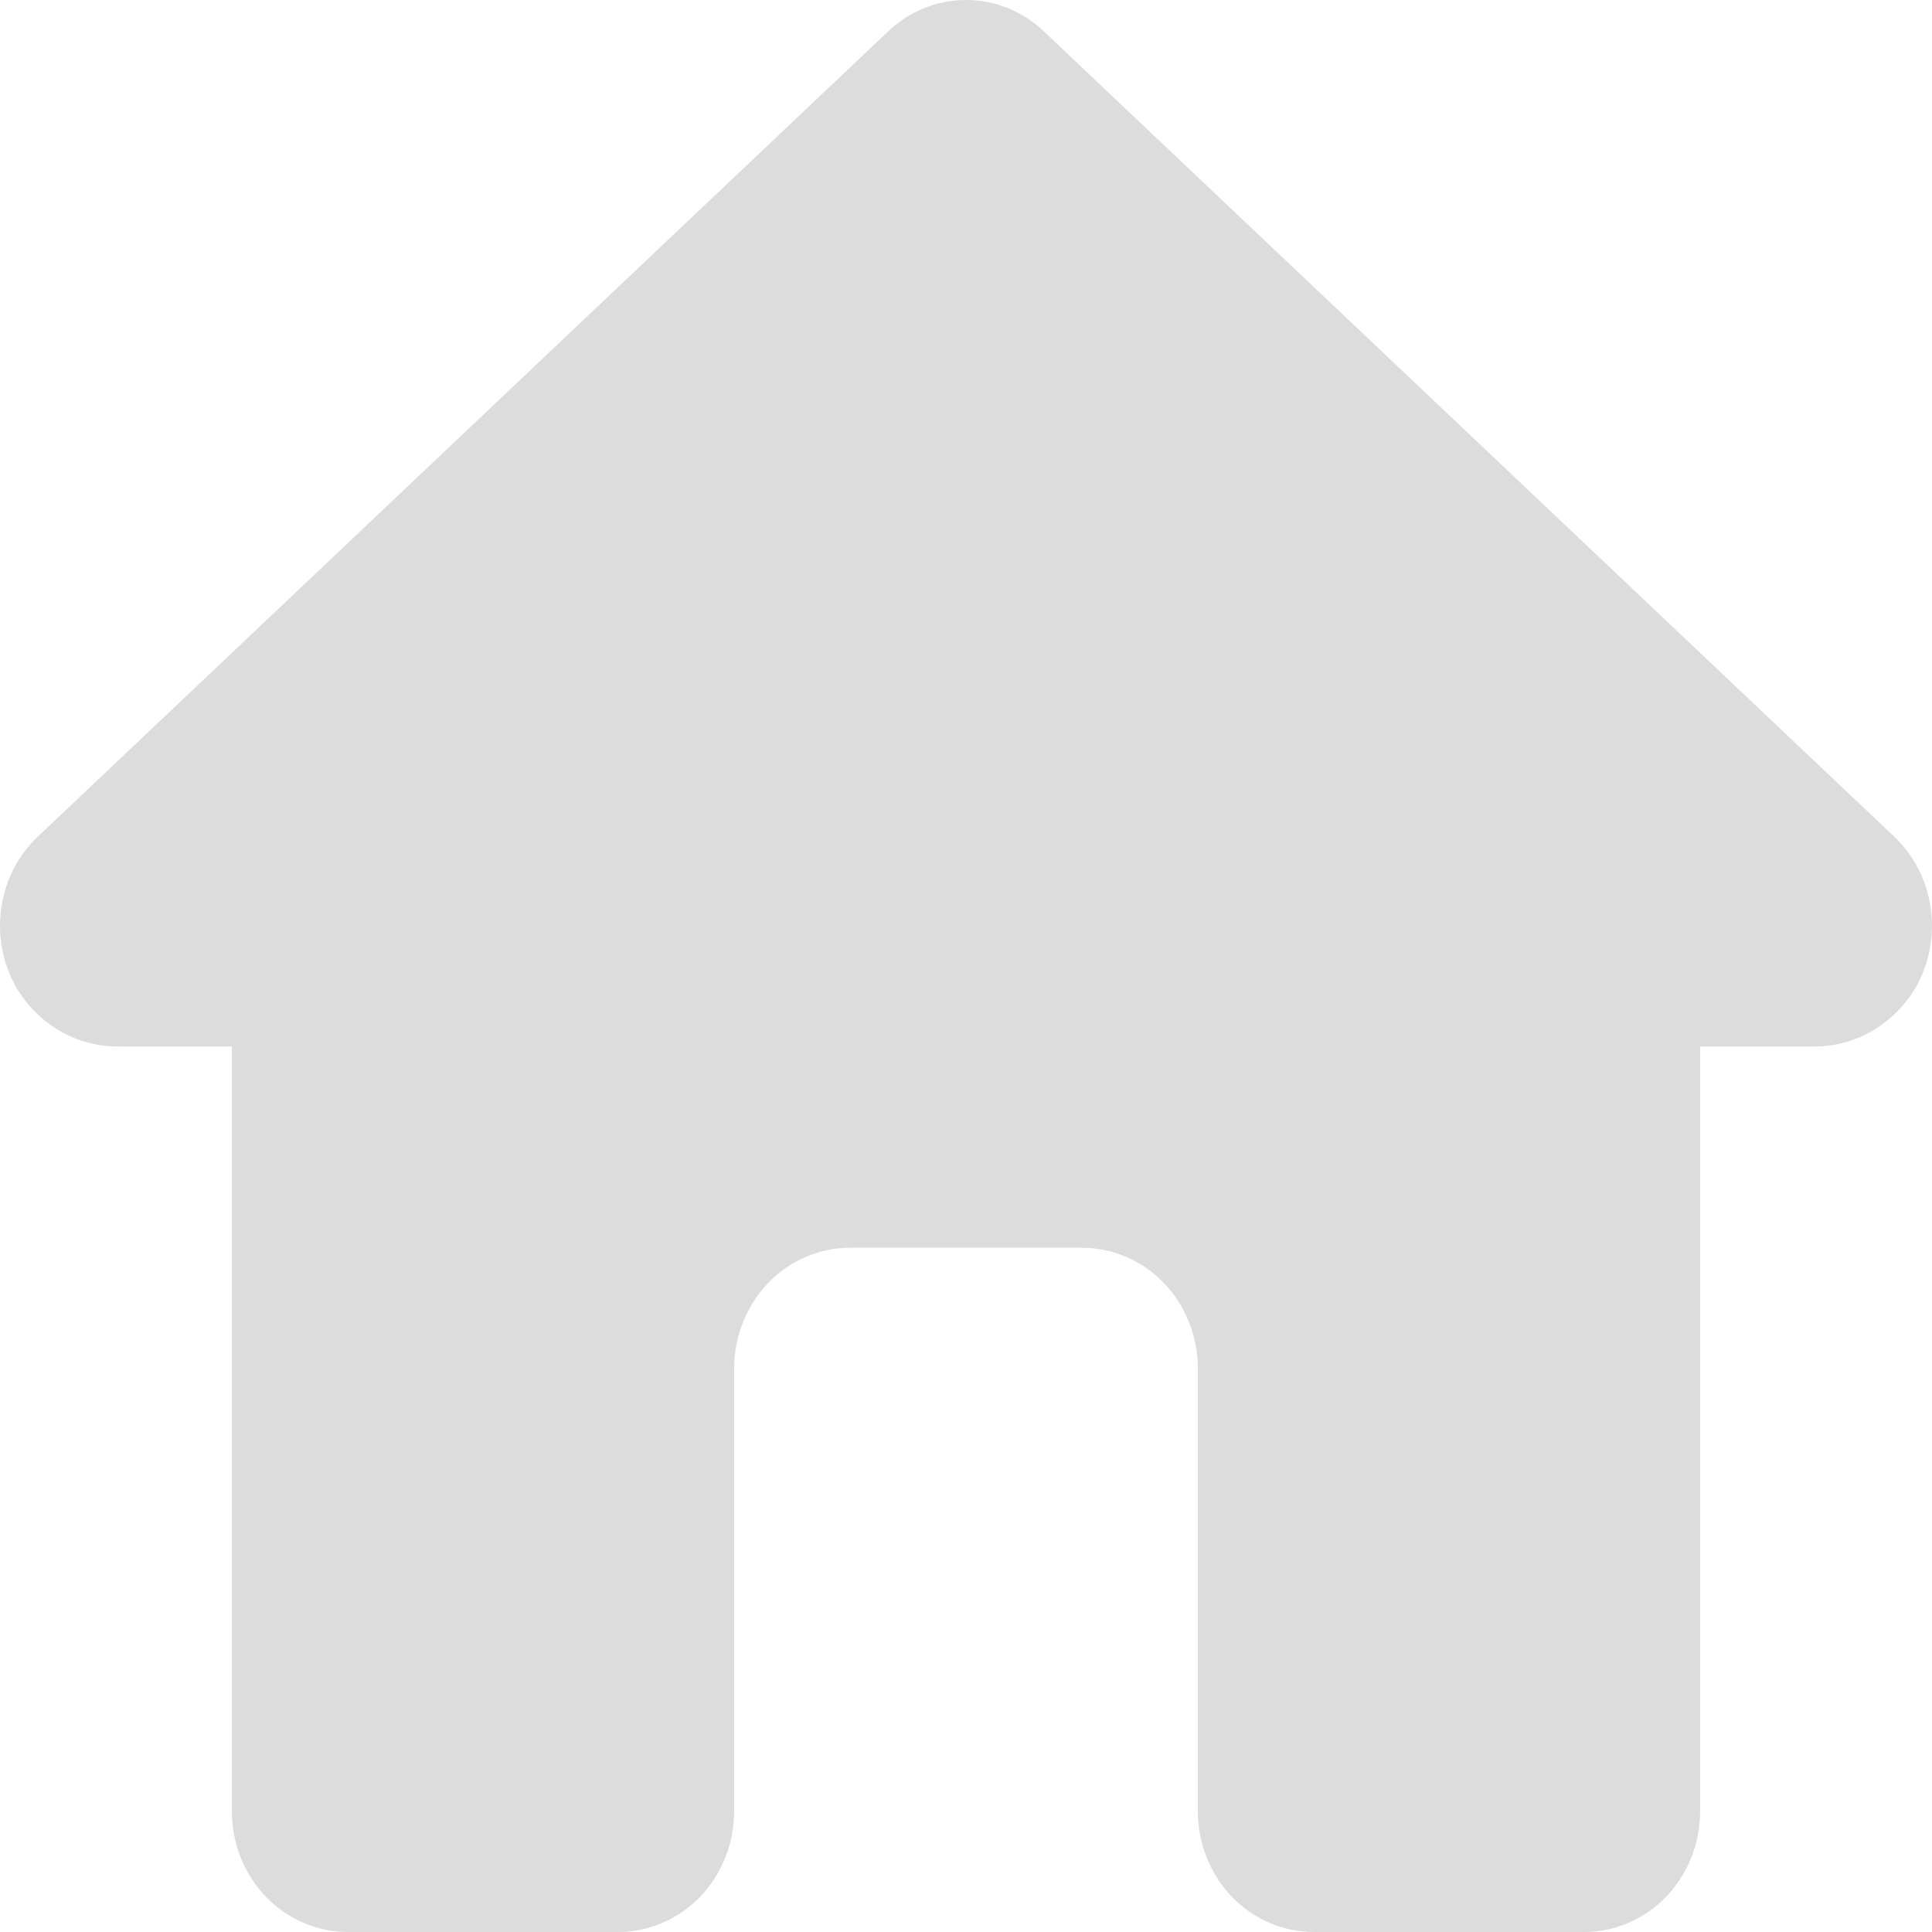 <svg xmlns="http://www.w3.org/2000/svg" fill="none" viewBox="0 0 18 18" height="18" width="18">
<path fill="#DCDCDC" d="M17.646 7.793L9.726 0.293C9.528 0.104 9.269 0 9 0C8.731 0 8.472 0.104 8.274 0.293L0.354 7.793C0.169 7.967 0.048 8.203 0.012 8.46C-0.025 8.717 0.025 8.979 0.153 9.202C0.254 9.372 0.395 9.512 0.563 9.608C0.731 9.704 0.921 9.753 1.112 9.75H2.16V16.875C2.16 17.173 2.274 17.459 2.476 17.671C2.679 17.881 2.954 18 3.24 18H5.76C6.046 18 6.321 17.881 6.524 17.671C6.726 17.459 6.84 17.173 6.84 16.875V12.75C6.84 12.452 6.954 12.165 7.156 11.954C7.359 11.743 7.634 11.625 7.92 11.625H10.08C10.366 11.625 10.641 11.743 10.844 11.954C11.046 12.165 11.16 12.452 11.16 12.75V16.875C11.16 17.173 11.274 17.459 11.476 17.671C11.679 17.881 11.954 18 12.24 18H14.76C15.046 18 15.321 17.881 15.524 17.671C15.726 17.459 15.84 17.173 15.84 16.875V9.75H16.888C17.079 9.753 17.269 9.704 17.437 9.608C17.605 9.512 17.746 9.372 17.847 9.202C17.975 8.979 18.025 8.717 17.988 8.46C17.952 8.203 17.831 7.967 17.646 7.793Z"></path>
</svg>